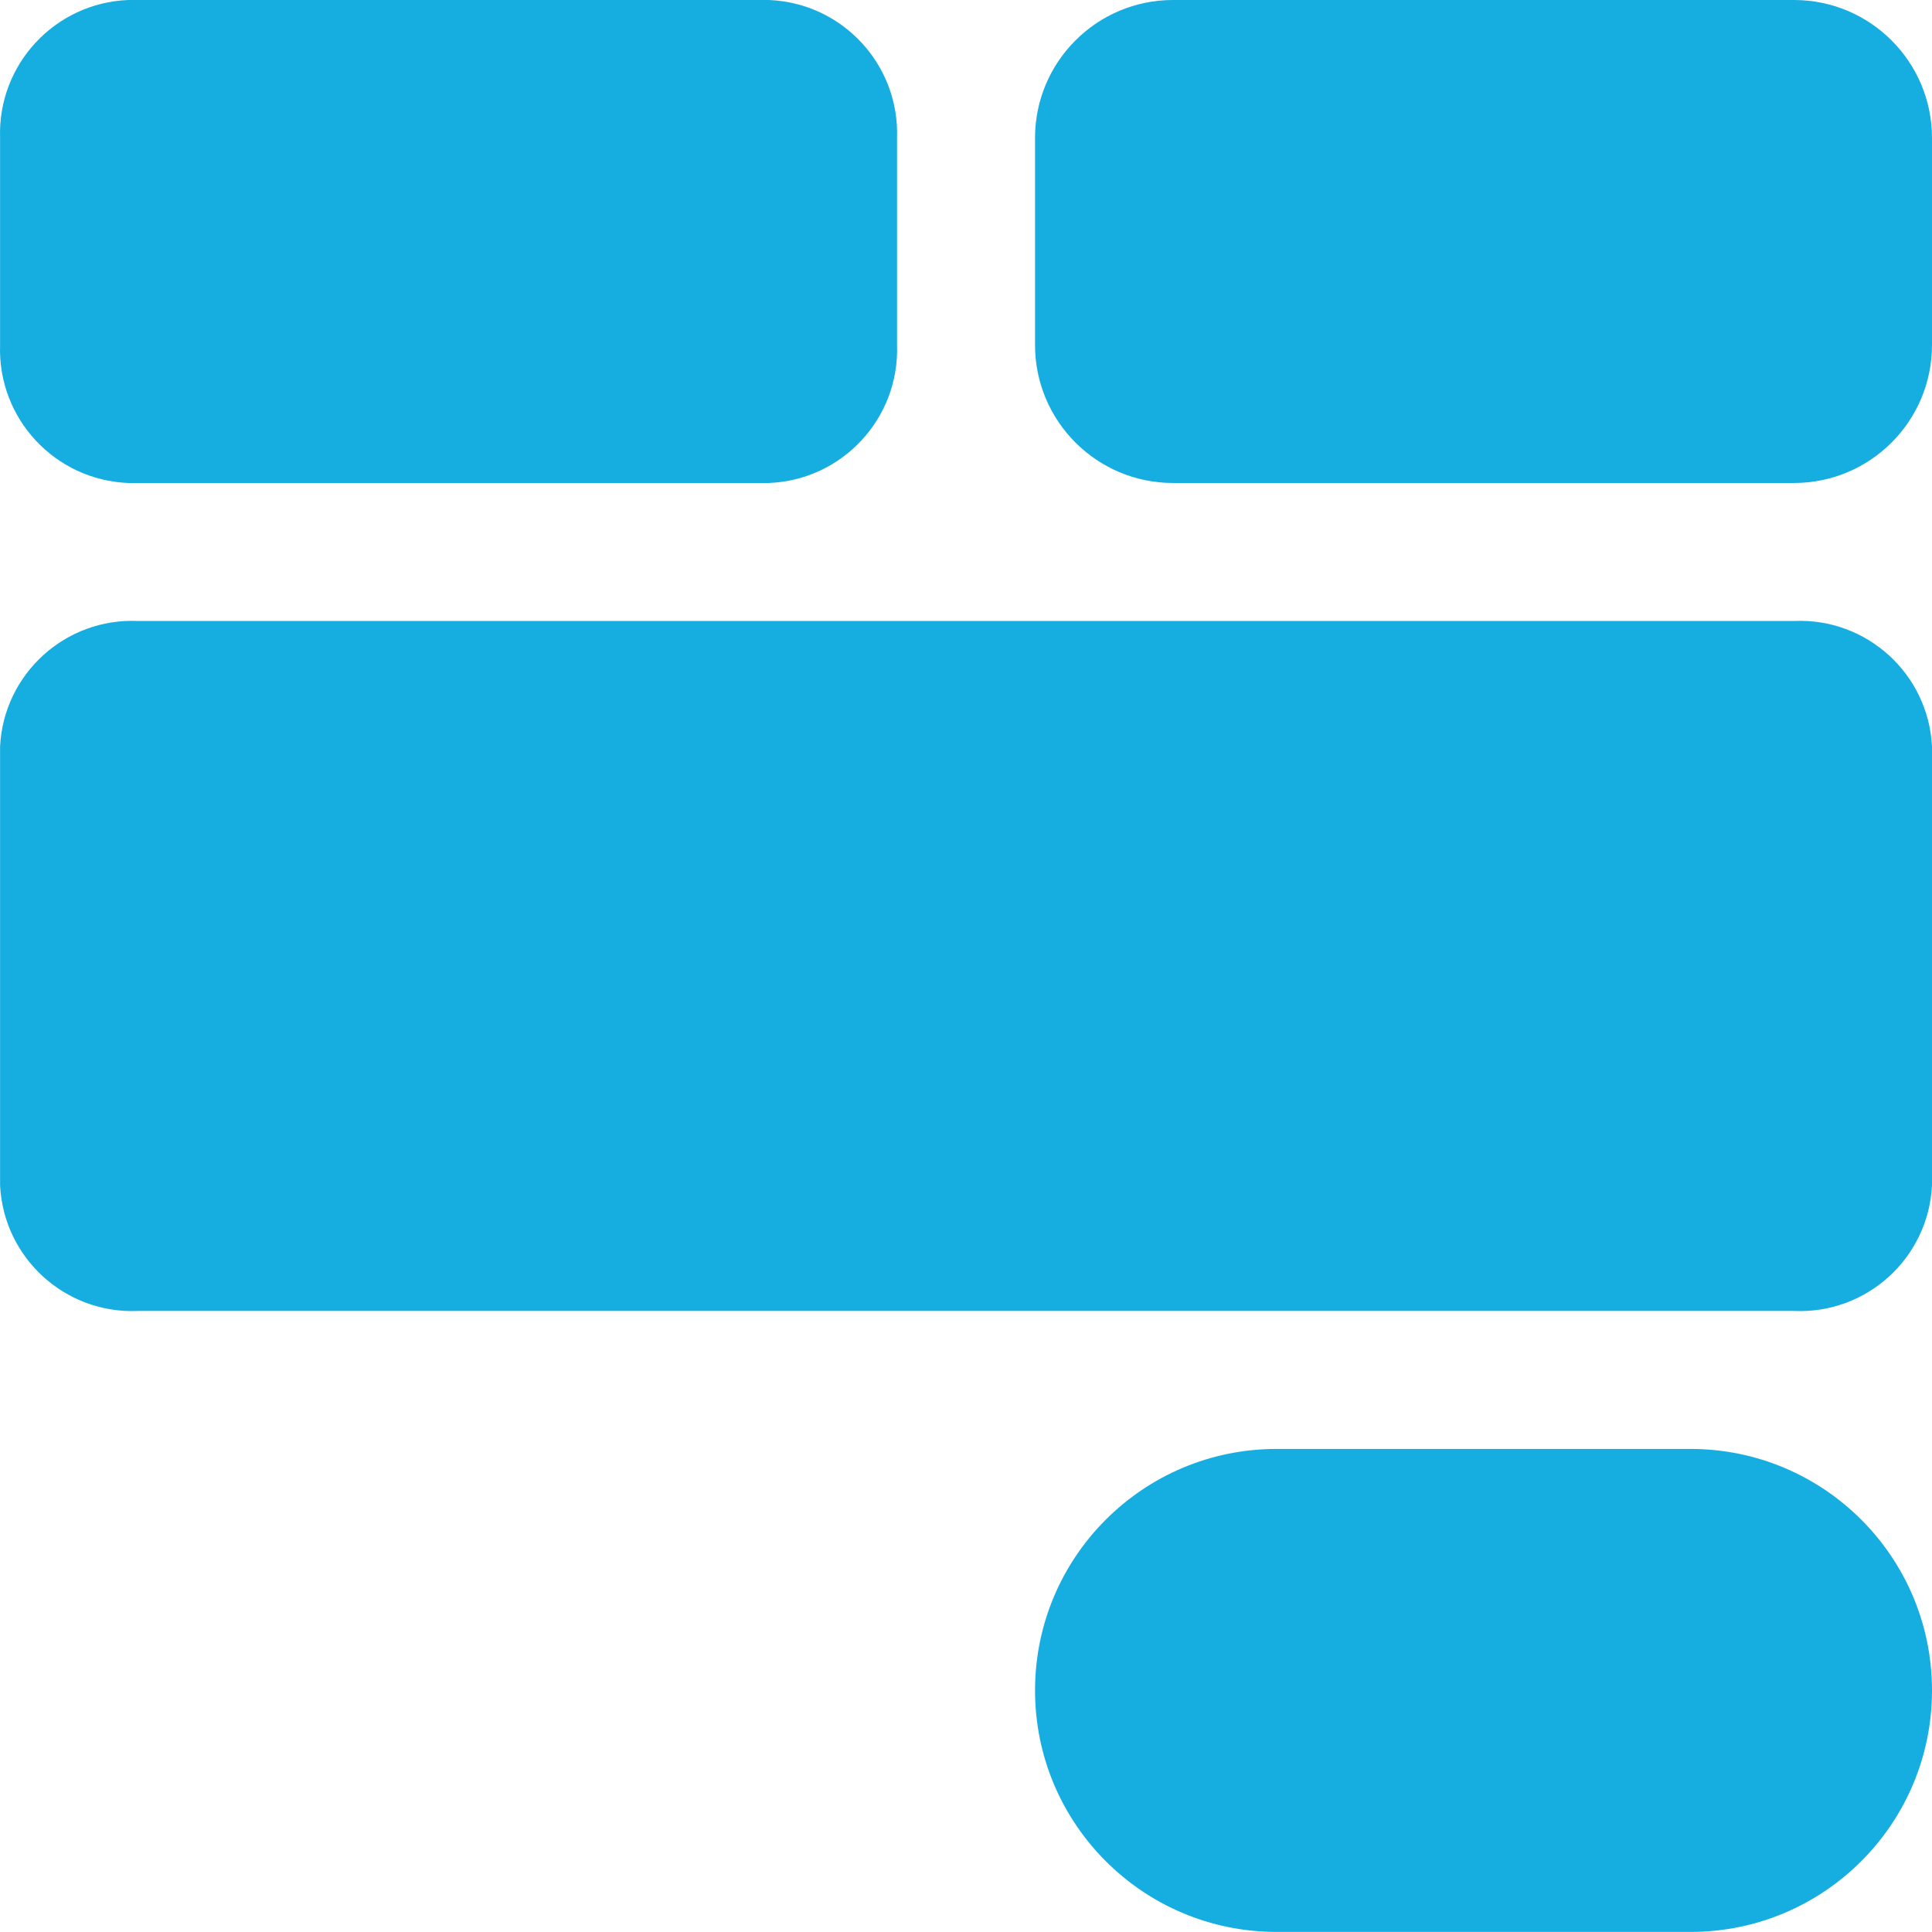 <?xml version="1.0" encoding="utf-8"?>
<!-- Generator: Adobe Illustrator 14.0.0, SVG Export Plug-In . SVG Version: 6.00 Build 43363)  -->
<!DOCTYPE svg PUBLIC "-//W3C//DTD SVG 1.0//EN" "http://www.w3.org/TR/2001/REC-SVG-20010904/DTD/svg10.dtd">
<svg version="1.0" id="Layer_1" xmlns="http://www.w3.org/2000/svg" xmlns:xlink="http://www.w3.org/1999/xlink" x="0px" y="0px"
	 width="520.892px" height="520.87px" viewBox="37.184 160.51 520.892 520.87"
	 enable-background="new 37.184 160.51 520.892 520.87" xml:space="preserve">
<g id="Layer_2">
	<path fill="#16ADE1" d="M71.75,290.728h172.743c19.789-0.787,35.226-17.412,34.545-37.205v-55.807
		c0.681-19.793-14.756-36.418-34.545-37.205H71.75c-19.79,0.787-35.226,17.412-34.545,37.205v55.807
		C36.524,273.316,51.96,289.941,71.75,290.728z"/>
	<path fill="#16ADE1" d="M520.87,327.933H74.41c-19.591-0.874-36.212,14.234-37.205,33.819v118.387
		c0.993,19.585,17.614,34.693,37.205,33.818h446.46c19.59,0.875,36.211-14.233,37.205-33.818V361.752
		C557.081,342.167,540.46,327.059,520.87,327.933z"/>
	<path fill="#16ADE1" d="M353.448,160.51H520.87c20.547,0,37.205,16.657,37.205,37.205v55.807c0,20.548-16.658,37.205-37.205,37.205
		H353.448c-20.549,0-37.205-16.657-37.205-37.205v-55.807C316.243,177.167,332.899,160.51,353.448,160.51z"/>
	<path fill="#16ADE1" d="M492.966,551.162H381.351c-35.959,0-65.107,29.15-65.107,65.109c0,35.958,29.148,65.108,65.107,65.108
		h111.615c35.959,0,65.109-29.15,65.109-65.108C558.075,580.313,528.925,551.162,492.966,551.162z"/>
</g>
</svg>
